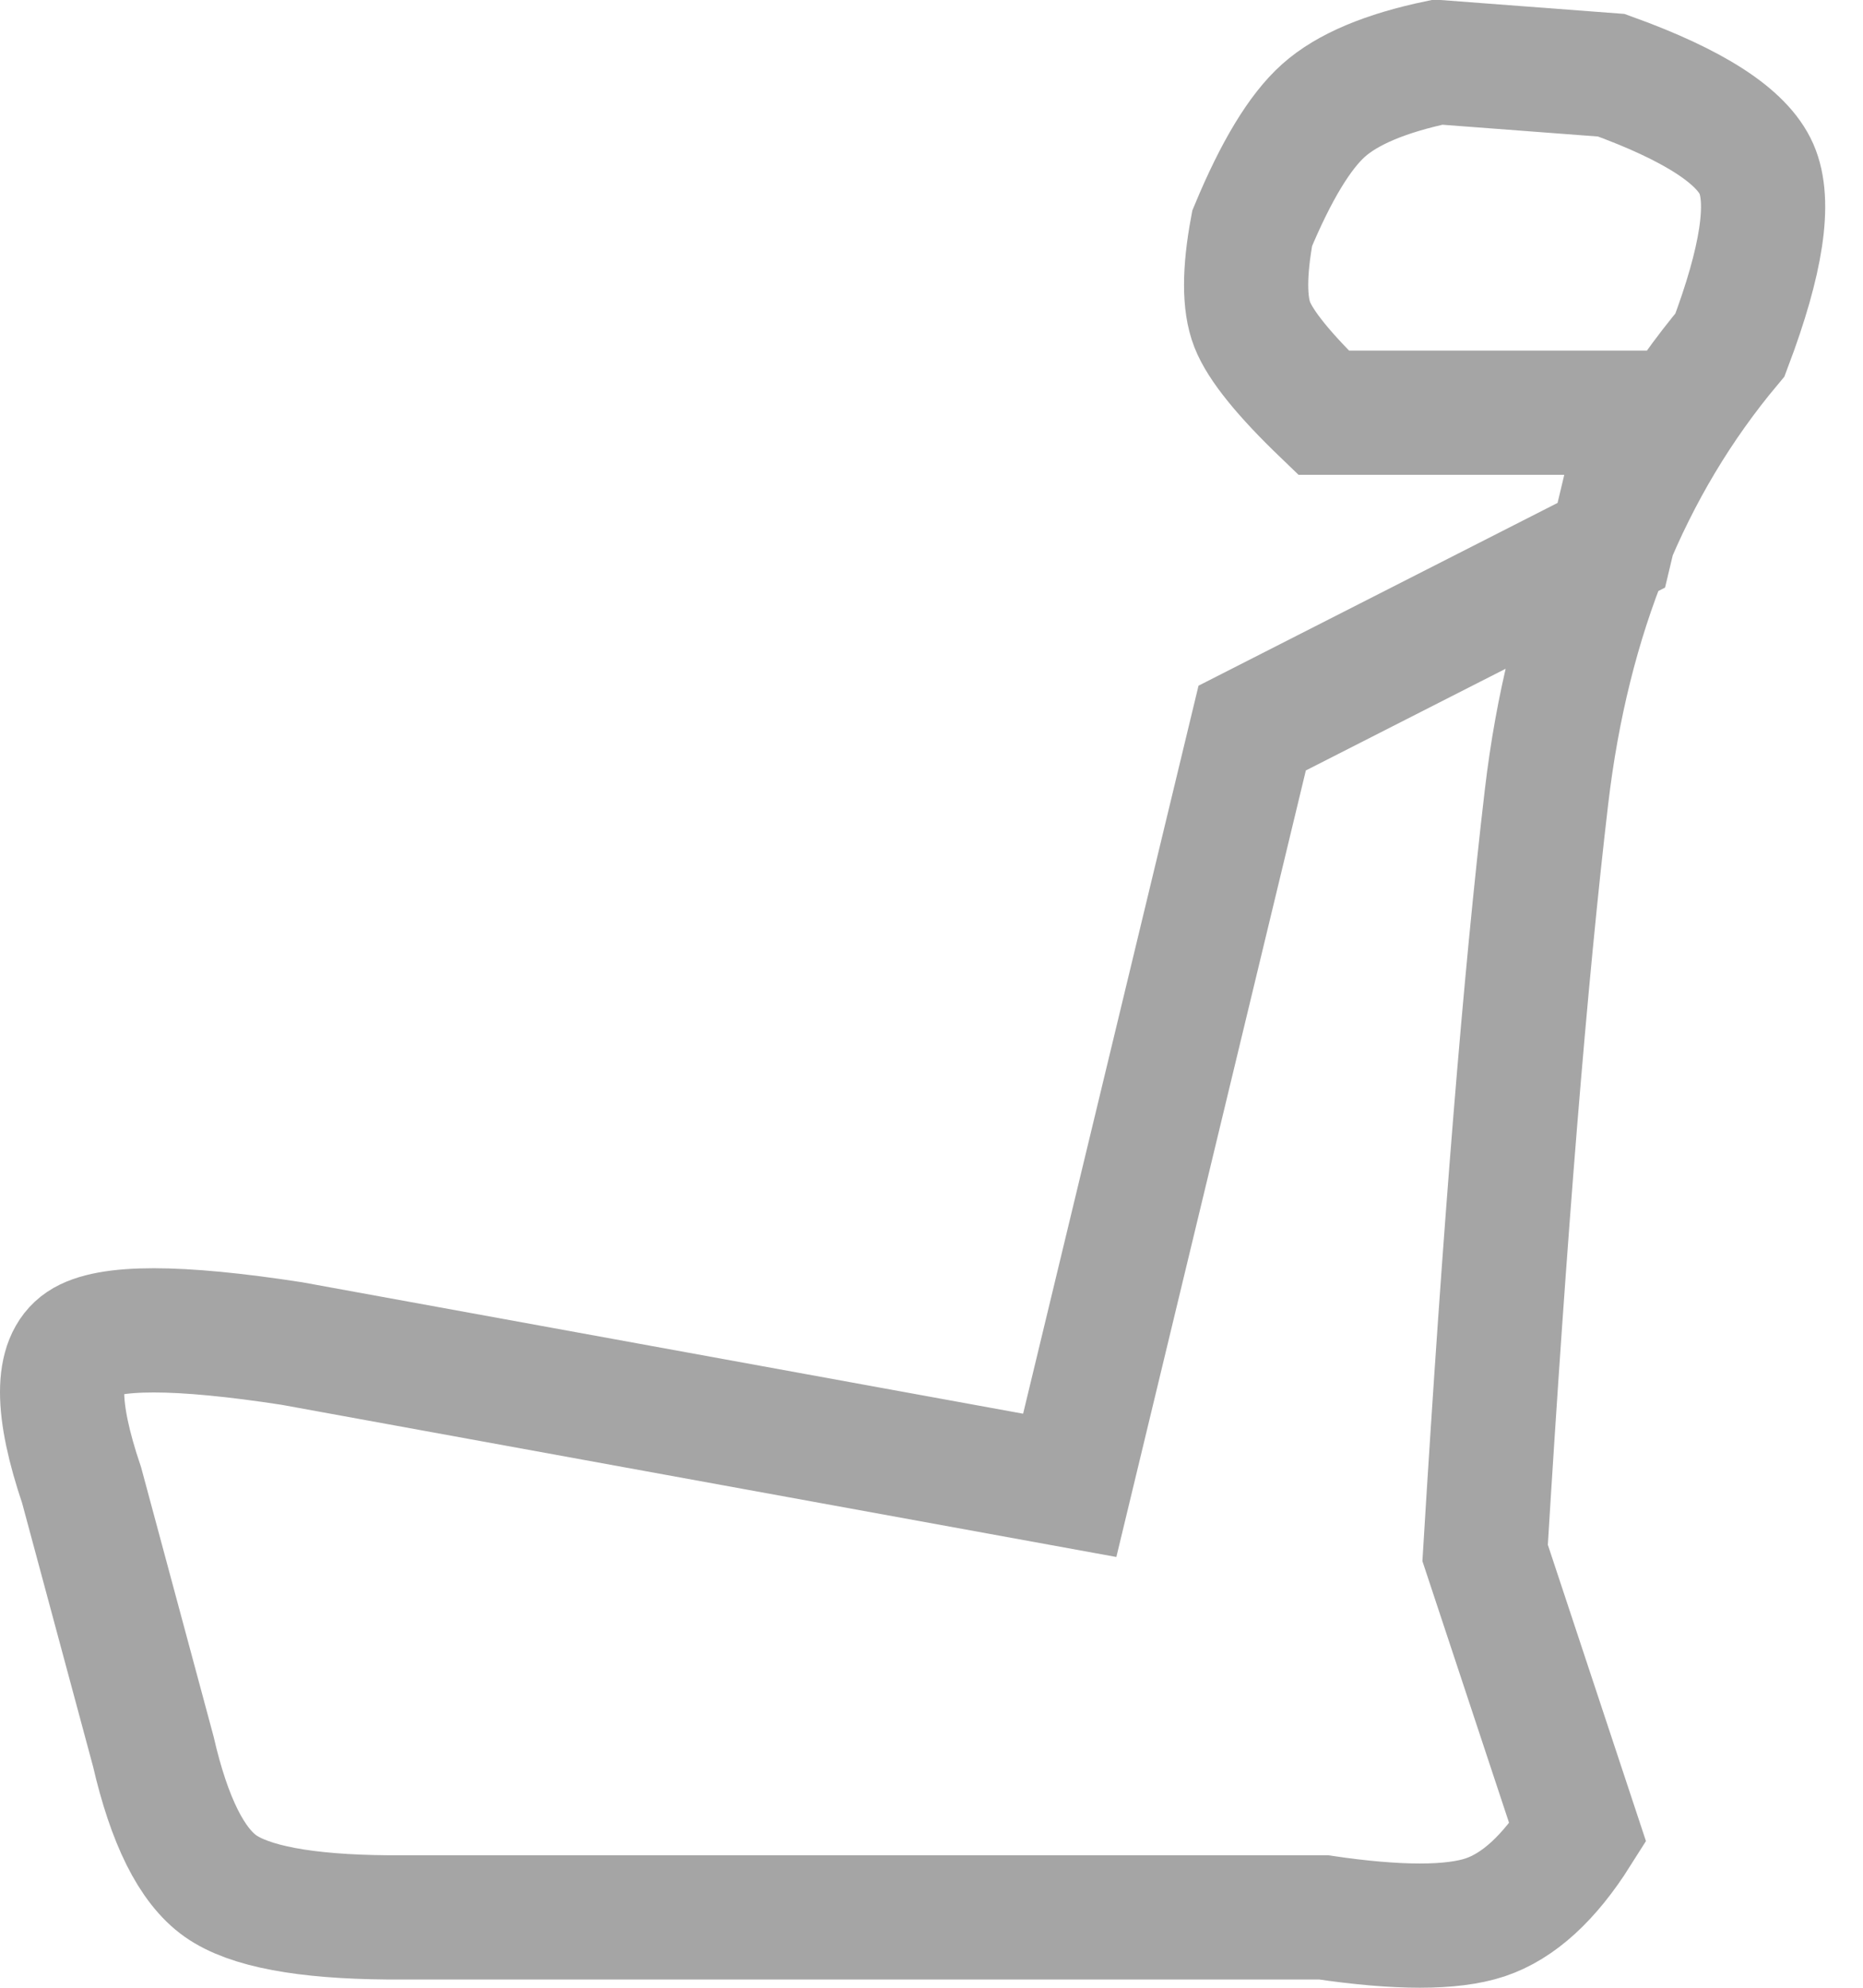 <?xml version="1.0" encoding="UTF-8"?>
<svg width="30px" height="32px" viewBox="0 0 30 32" version="1.1" xmlns="http://www.w3.org/2000/svg" xmlns:xlink="http://www.w3.org/1999/xlink">
    <!-- Generator: Sketch 57.1 (83088) - https://sketch.com -->
    <title>Path 4</title>
    <desc>Created with Sketch.</desc>
    <g id="-symbols" stroke="none" stroke-width="1" fill="none" fill-rule="evenodd">
        <g id="ico-seat" transform="translate(-26, -19)" stroke="#A5A5A5" stroke-width="2">
            <path d="M43.226,42.912 L46.164,30.721 L51.947,27.778 L52.456,25.644 L47.313,25.644 C46.677,25.033 46.294,24.559 46.164,24.224 C46.034,23.89 46.034,23.373 46.164,22.675 C46.548,21.752 46.931,21.119 47.313,20.778 C47.695,20.437 48.31,20.178 49.158,20 L51.947,20.211 C53.273,20.69 54.052,21.193 54.284,21.719 C54.515,22.245 54.373,23.189 53.858,24.552 C52.23,26.496 51.246,28.92 50.904,31.825 C50.562,34.73 50.232,38.788 49.915,44 L51.407,48.505 C50.946,49.235 50.449,49.689 49.915,49.867 C49.381,50.044 48.514,50.044 47.313,49.867 L32.241,49.867 C30.908,49.857 30.011,49.688 29.548,49.361 C29.086,49.033 28.726,48.312 28.469,47.197 L27.315,42.912 C26.895,41.673 26.895,40.912 27.315,40.629 C27.734,40.346 28.862,40.346 30.7,40.629 L43.226,42.912 Z" id="Path-4"></path>
        </g>
    </g>
</svg>